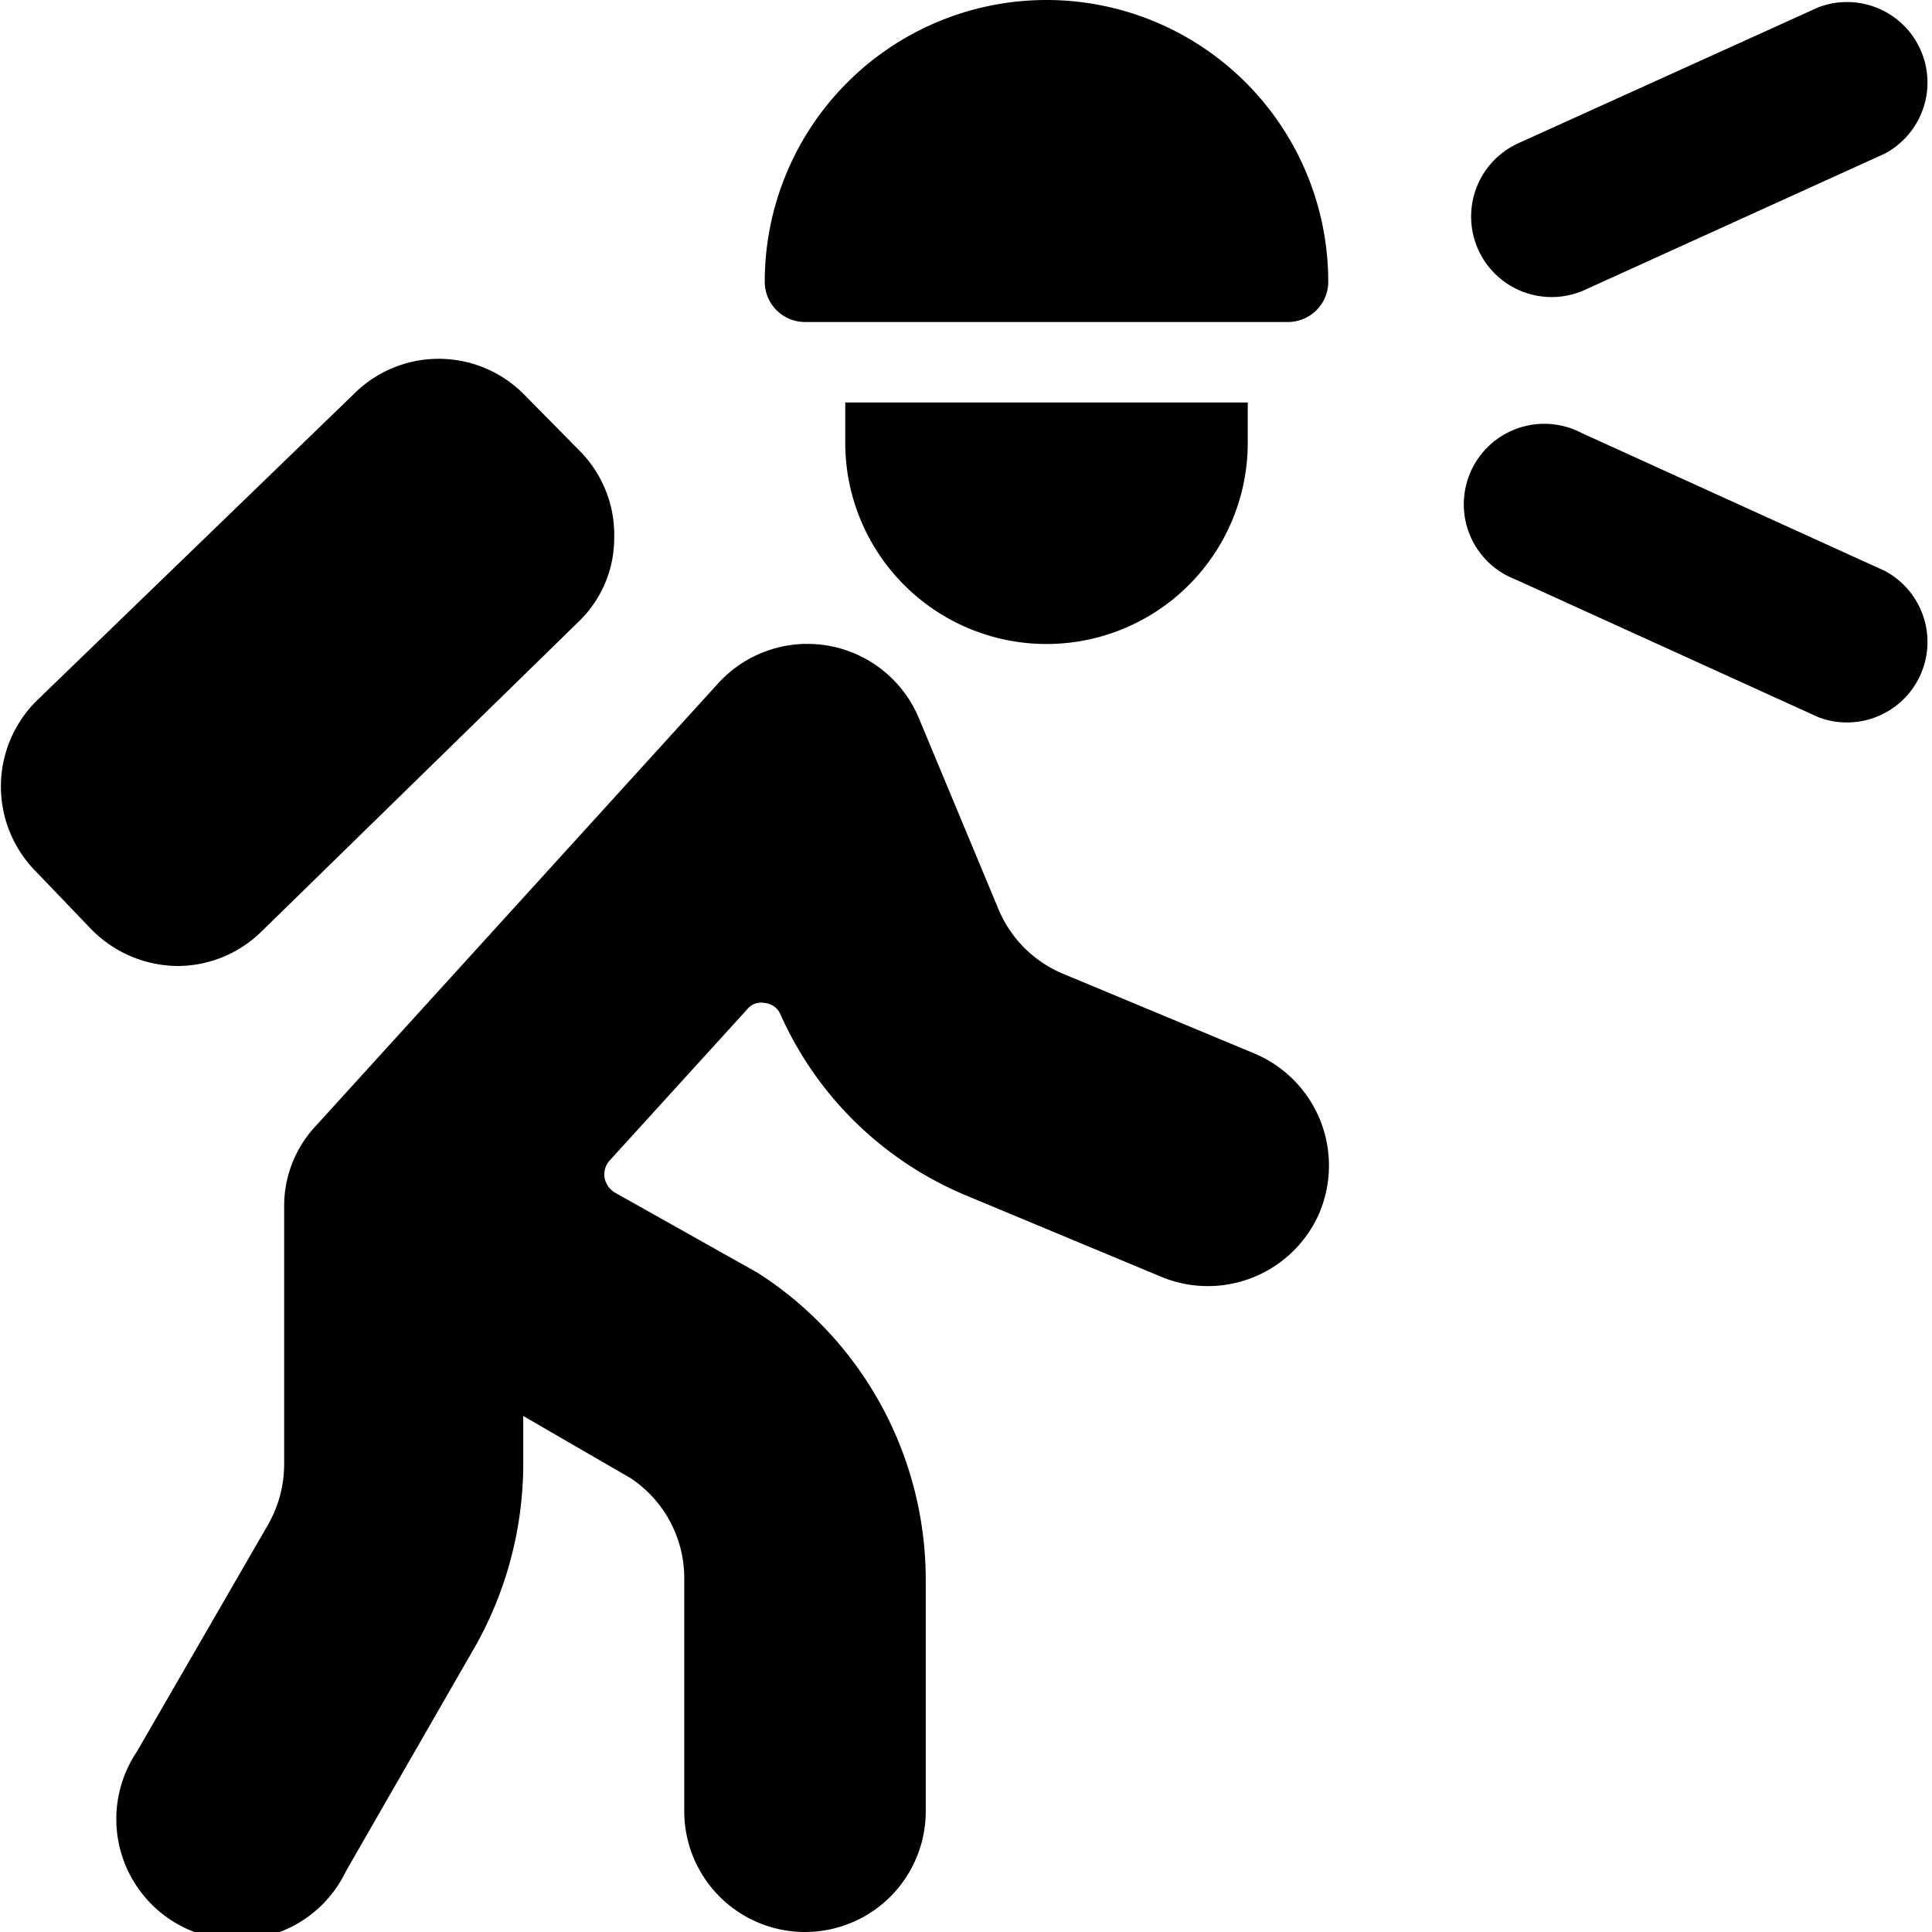<svg xmlns="http://www.w3.org/2000/svg" viewBox="0 0 24 24"><g><path d="M10.5 5v0.5a2.5 2.5 0 0 0 5 0V5Z" fill="#000000" stroke-width="1"></path><path d="M16 4a0.5 0.5 0 0 0 0.5 -0.5 3.5 3.5 0 0 0 -7 0 0.5 0.5 0 0 0 0.5 0.5Z" fill="#000000" stroke-width="1"></path><path d="m3.25 11.57 3.93 -3.84a1.44 1.44 0 0 0 0.45 -1.05 1.48 1.48 0 0 0 -0.42 -1.07l-0.7 -0.71a1.49 1.49 0 0 0 -2.12 0L0.45 8.71a1.5 1.5 0 0 0 0 2.12l0.69 0.72A1.52 1.52 0 0 0 2.2 12a1.49 1.49 0 0 0 1.05 -0.43Z" fill="#000000" stroke-width="1"></path><path d="M16.38 15.09a1.51 1.51 0 0 0 -0.79 -2l-2.4 -1a1.49 1.49 0 0 1 -0.78 -0.78l-1 -2.4a1.5 1.5 0 0 0 -2.49 -0.42l-5 5.5a1.45 1.45 0 0 0 -0.39 1v3.2a1.53 1.53 0 0 1 -0.2 0.75L1.7 21.76a1.5 1.5 0 1 0 2.6 1.48l1.61 -2.8a4.63 4.63 0 0 0 0.59 -2.24v-0.61l1.33 0.77a1.49 1.49 0 0 1 0.67 1.25v2.89a1.5 1.5 0 0 0 3 0v-2.89a4.53 4.53 0 0 0 -2.09 -3.8l-1.78 -1a0.28 0.28 0 0 1 -0.12 -0.18 0.26 0.26 0 0 1 0.06 -0.21l1.71 -1.88a0.22 0.22 0 0 1 0.22 -0.08 0.23 0.23 0 0 1 0.19 0.13A4.36 4.36 0 0 0 12 14.85l2.4 1a1.51 1.51 0 0 0 1.98 -0.76Z" fill="#000000" stroke-width="1"></path><path d="m19.69 3.6 3.72 -1.69a1 1 0 0 0 -0.82 -1.82l-3.73 1.69a1 1 0 0 0 0.83 1.82Z" fill="#000000" stroke-width="1"></path><path d="m23.41 7.09 -3.76 -1.71a1 1 0 1 0 -0.82 1.82l3.76 1.71a1 1 0 0 0 0.82 -1.82Z" fill="#000000" stroke-width="1"></path></g></svg>